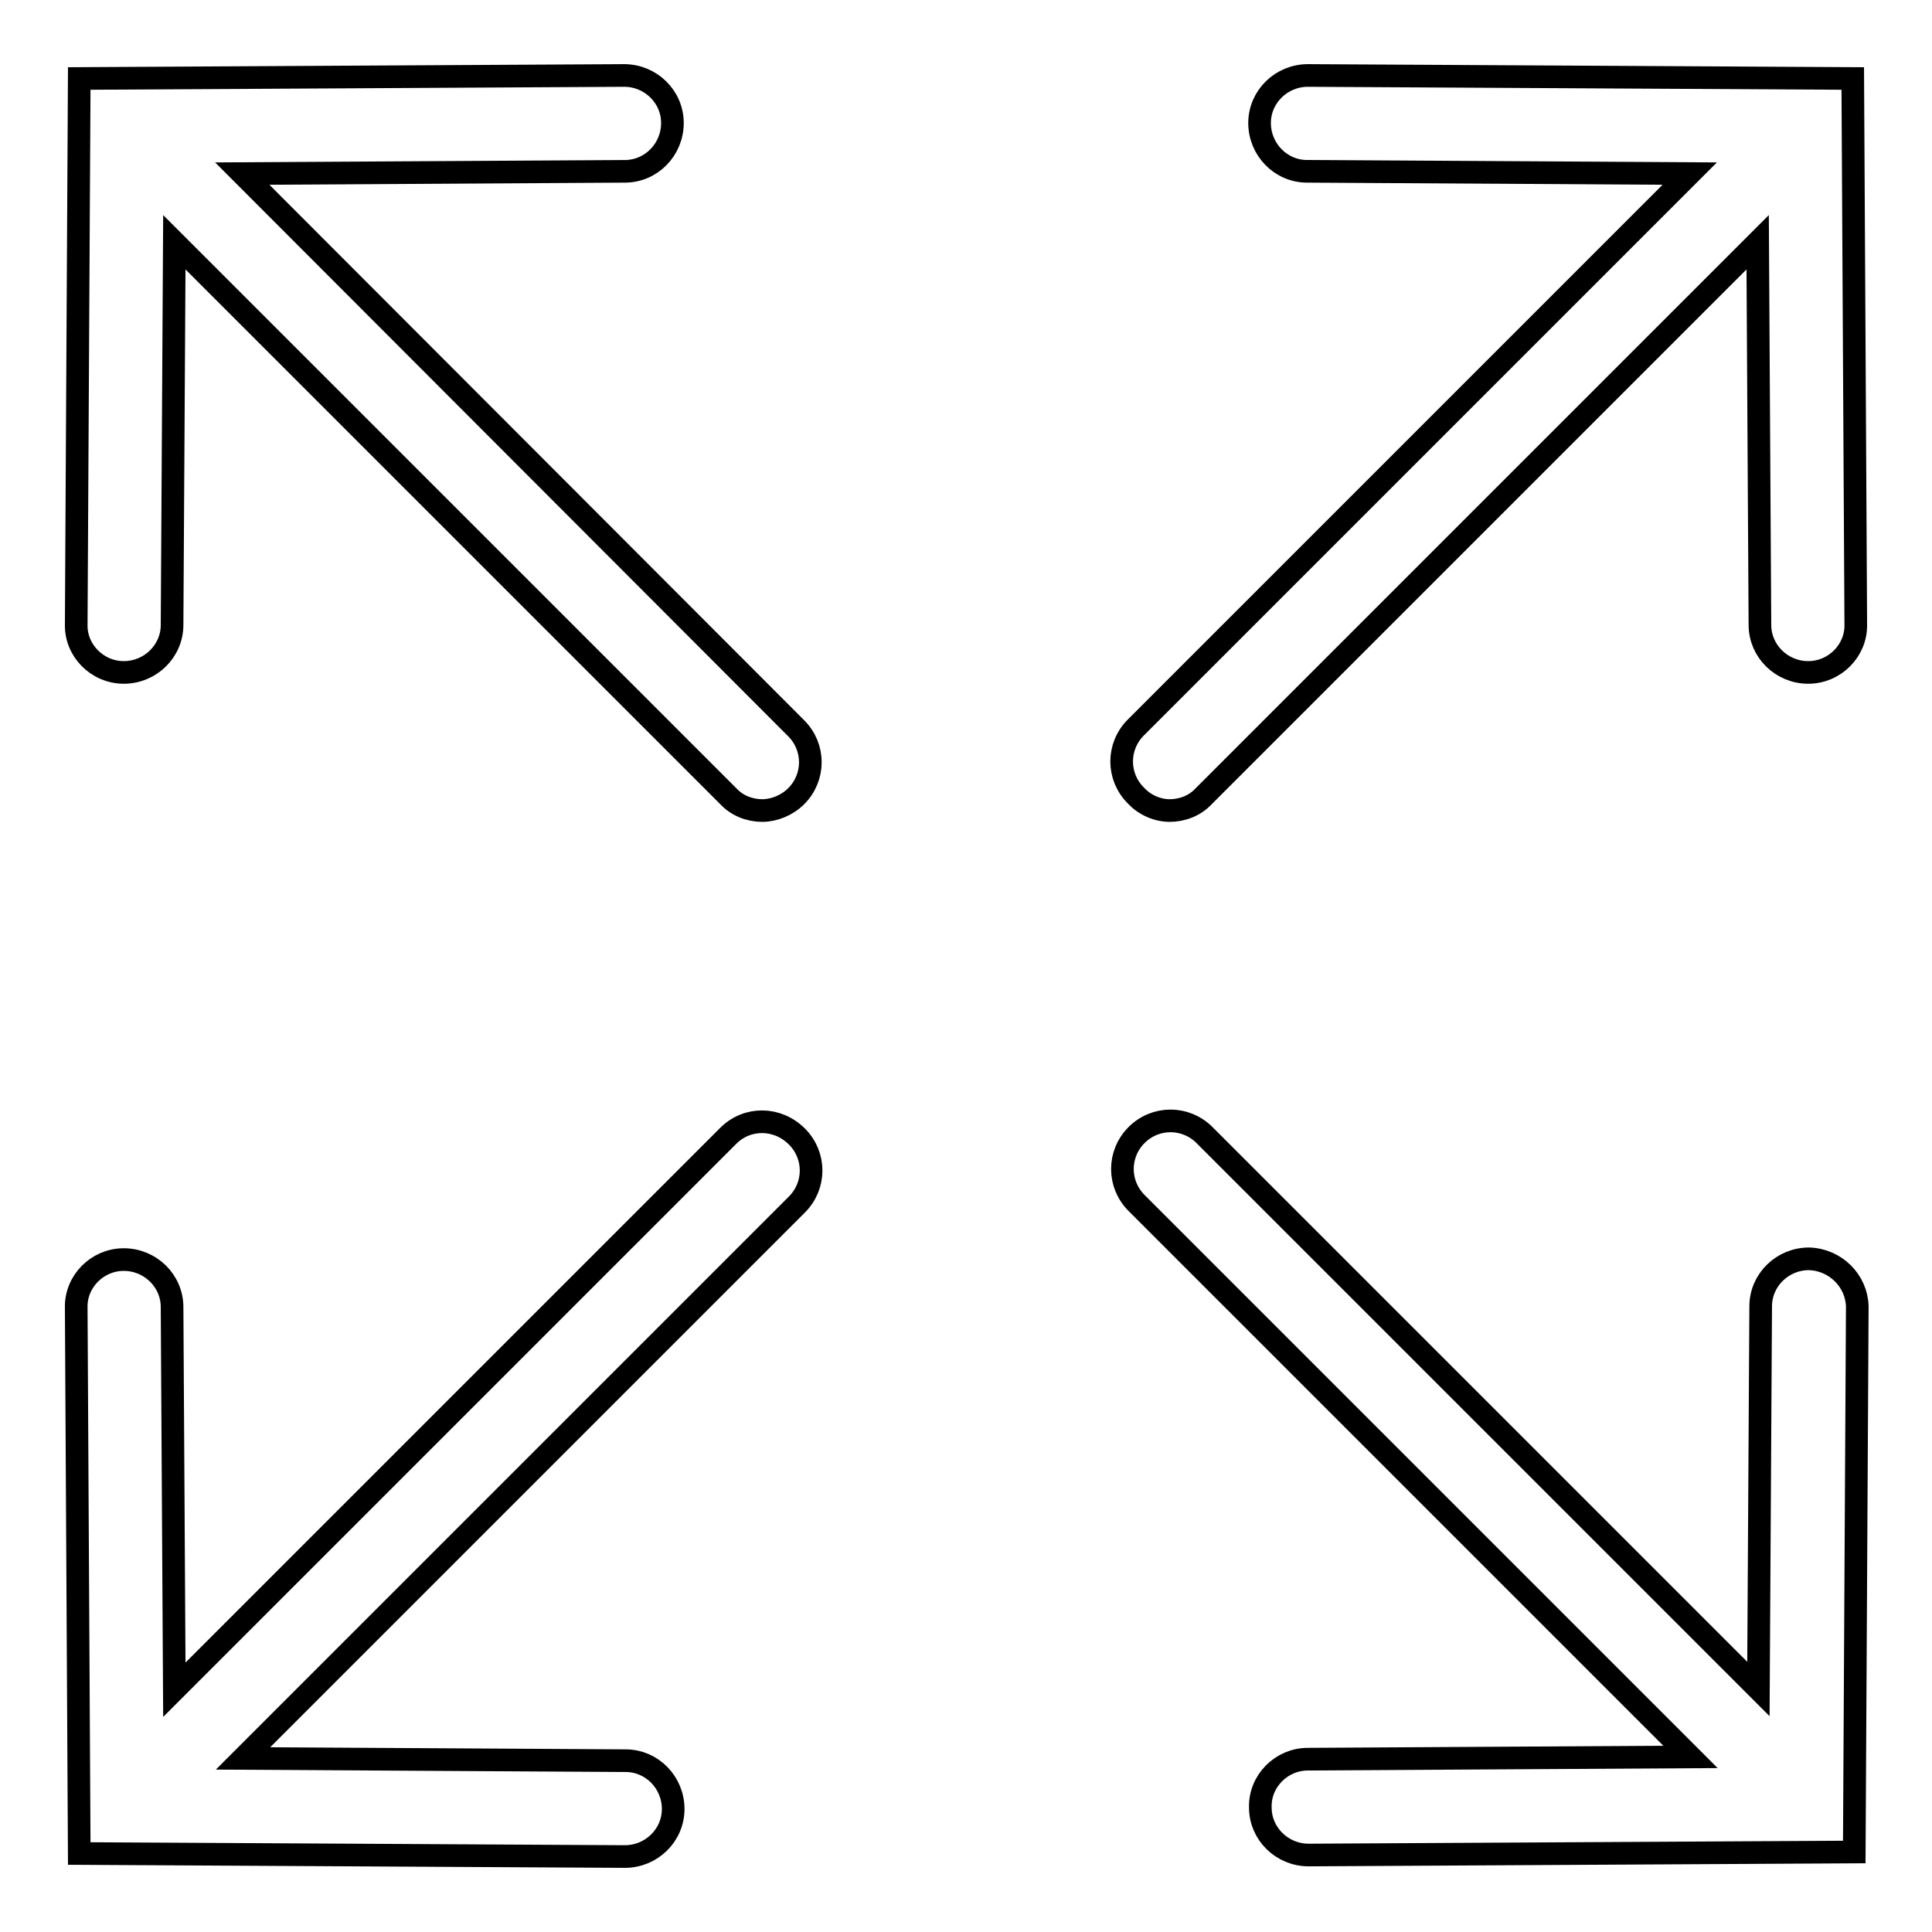 <?xml version="1.0" encoding="utf-8"?>
<!-- Svg Vector Icons : http://www.onlinewebfonts.com/icon -->
<!DOCTYPE svg PUBLIC "-//W3C//DTD SVG 1.1//EN" "http://www.w3.org/Graphics/SVG/1.1/DTD/svg11.dtd">
<svg version="1.1" xmlns="http://www.w3.org/2000/svg" xmlns:xlink="http://www.w3.org/1999/xlink" x="0px" y="0px" viewBox="0 0 256 256" enable-background="new 0 0 256 256" xml:space="preserve">
<g> <path stroke-width="3" fill-opacity="0" stroke="#000000"  d="M96.5,150.5l-73.4,73.4l-0.3-50.7c0-3.5-2.9-6.3-6.4-6.3c0,0,0,0,0,0c-3.5,0-6.4,2.9-6.3,6.4l0.4,72.3 l72.3,0.4c0,0,0,0,0,0c3.5,0,6.4-2.8,6.4-6.3c0-3.5-2.8-6.4-6.3-6.4l-50.7-0.3l73.4-73.4c2.5-2.5,2.5-6.5,0-9 C103,148,99,148,96.5,150.5z M155,107.4c1.6,0,3.3-0.6,4.5-1.9l73.4-73.4l0.3,50.7c0,3.5,2.9,6.3,6.4,6.3c0,0,0,0,0,0 c3.5,0,6.4-2.9,6.3-6.4l-0.4-72.3L173.3,10c0,0,0,0,0,0c-3.5,0-6.4,2.8-6.4,6.3c0,3.5,2.8,6.4,6.3,6.4l50.7,0.3l-73.4,73.4 c-2.5,2.5-2.5,6.5,0,9C151.7,106.7,153.4,107.4,155,107.4z M239.7,166.8C239.6,166.8,239.6,166.8,239.7,166.8 c-3.5,0-6.4,2.8-6.4,6.3l-0.3,50.7l-73.4-73.4c-2.5-2.5-6.5-2.5-9,0s-2.5,6.5,0,9l73.4,73.4l-50.7,0.3c-3.5,0-6.4,2.9-6.3,6.4 c0,3.5,2.9,6.3,6.4,6.3c0,0,0,0,0,0l72.3-0.4l0.4-72.3C246,169.7,243.2,166.9,239.7,166.8z M105.5,96.5c2.5,2.5,2.5,6.5,0,9 c-1.2,1.2-2.9,1.9-4.5,1.9c-1.6,0-3.3-0.6-4.5-1.9L23.1,32.1l-0.3,50.7c0,3.5-2.9,6.3-6.4,6.3c0,0,0,0,0,0c-3.5,0-6.4-2.9-6.3-6.4 l0.4-72.3L82.7,10c0,0,0,0,0,0c3.5,0,6.4,2.8,6.4,6.3c0,3.5-2.8,6.4-6.3,6.4l-50.7,0.3L105.5,96.5z"/></g>
</svg>